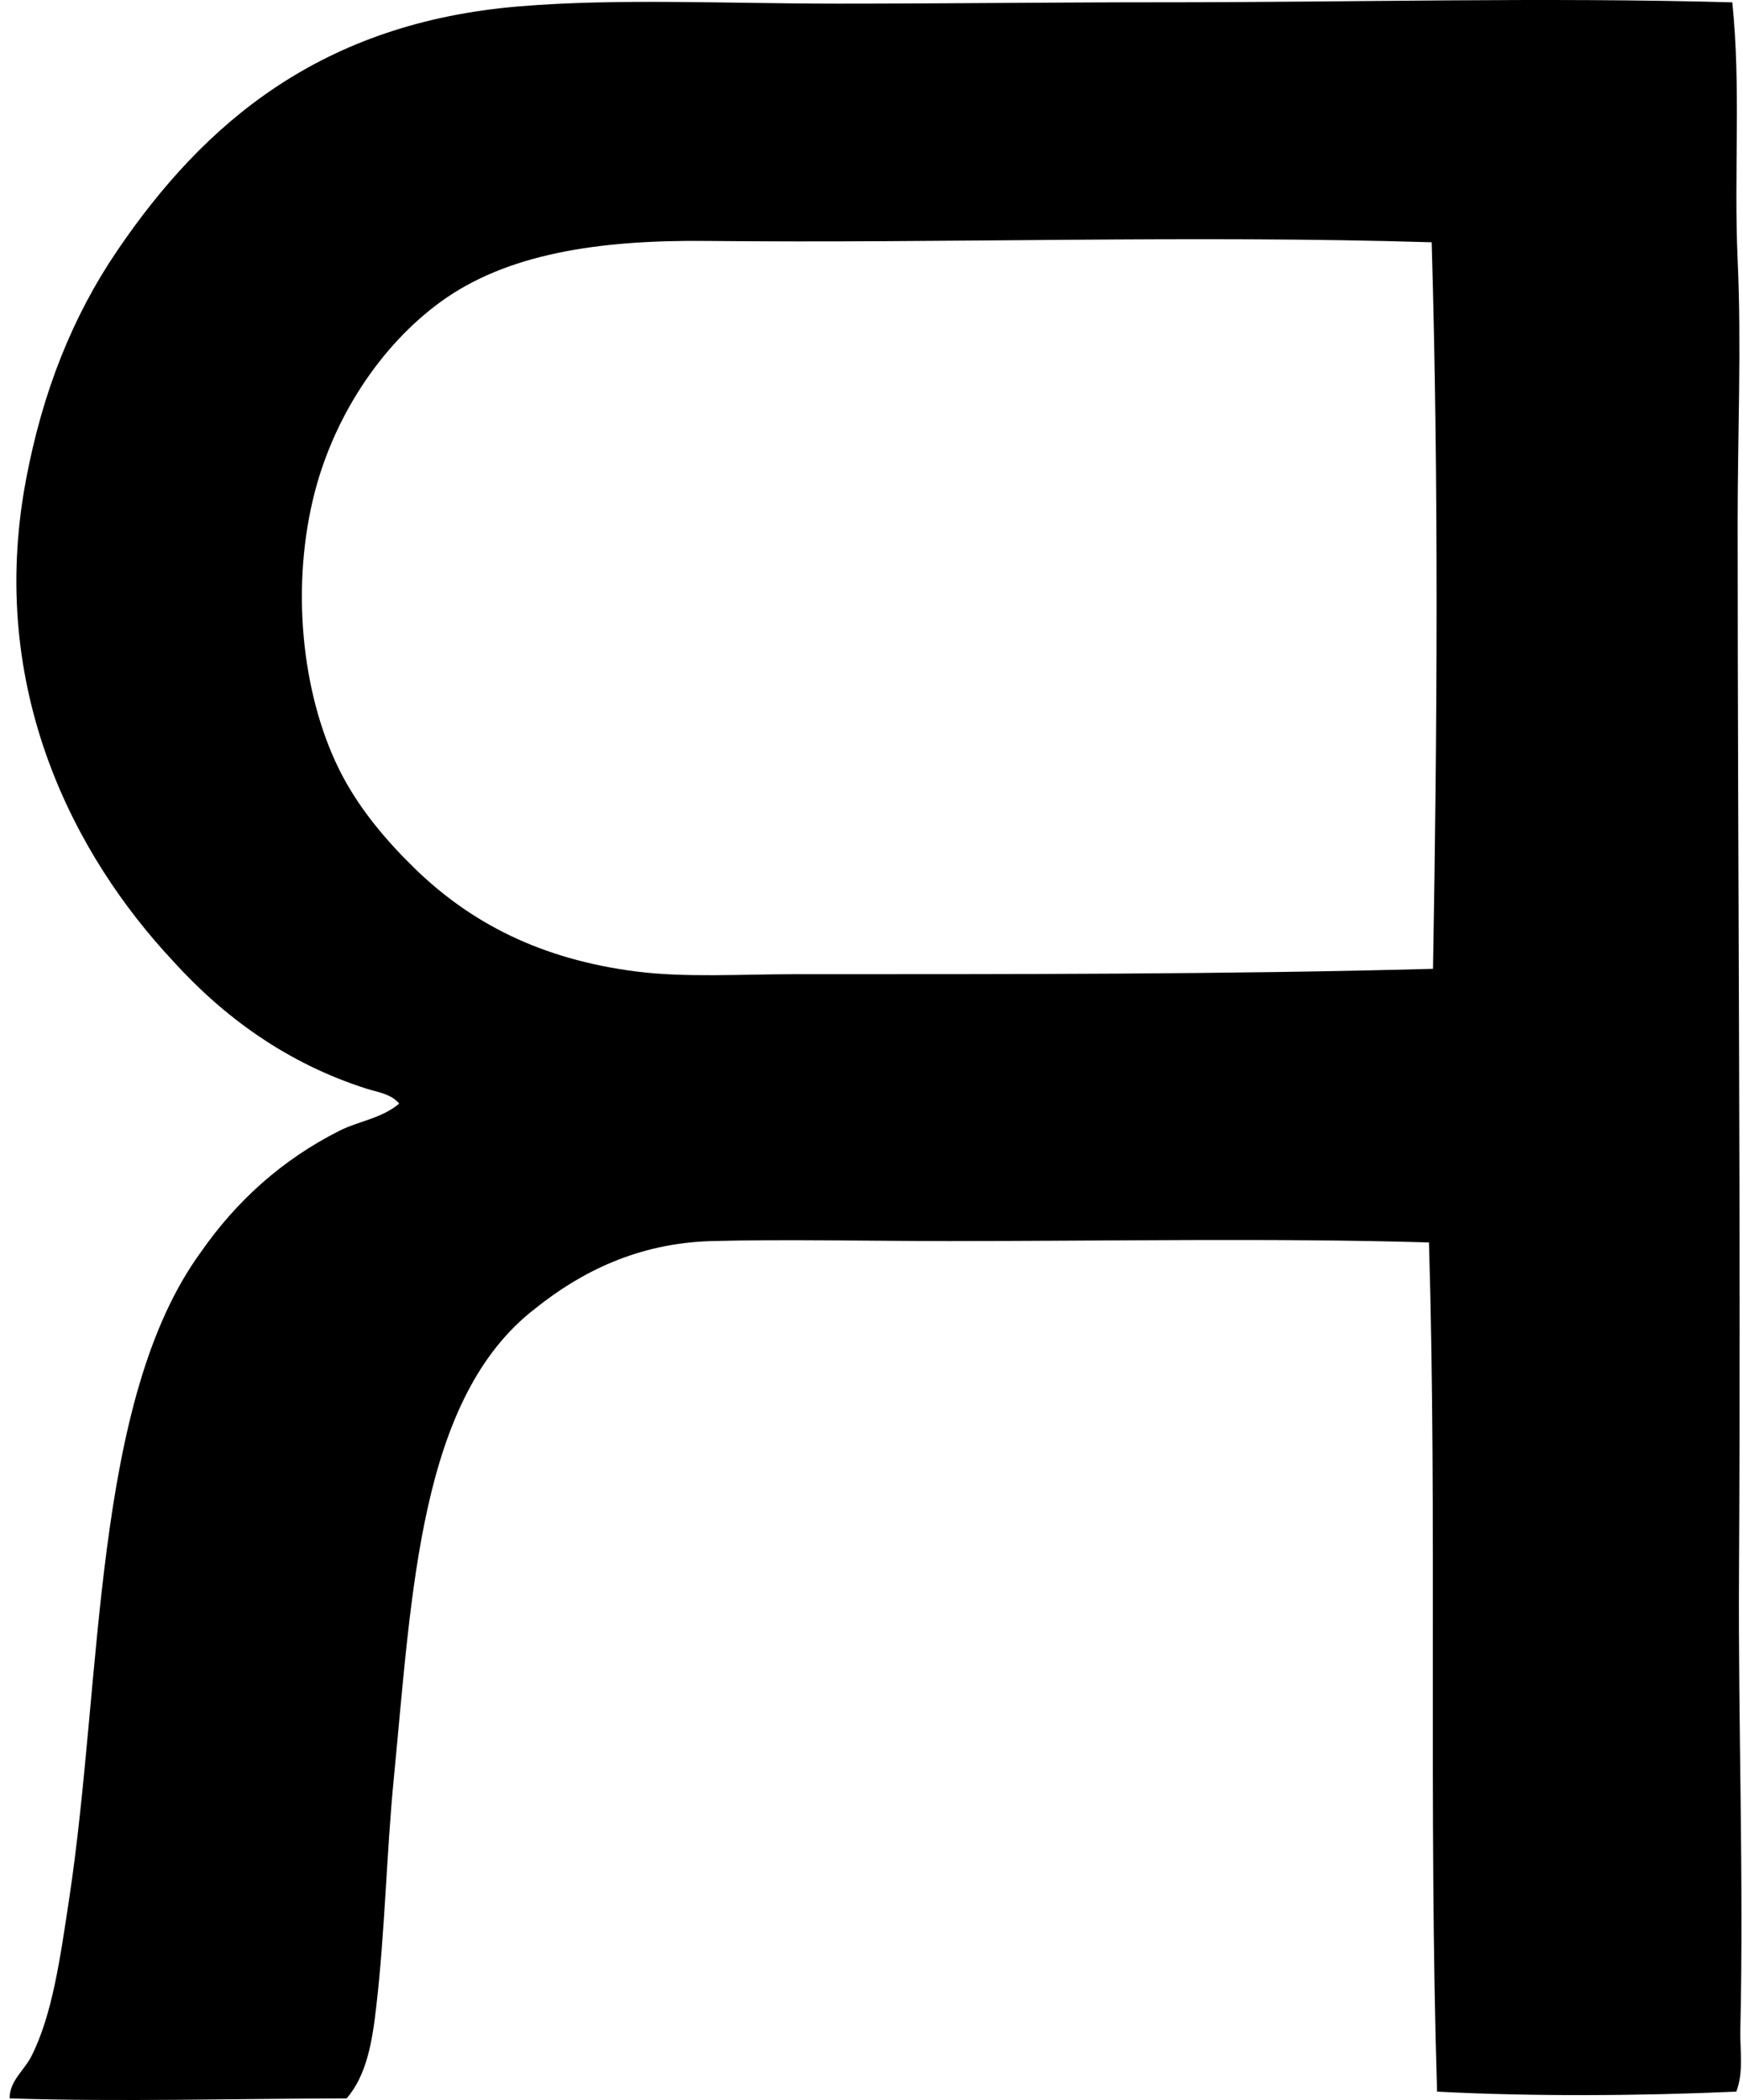 <svg xmlns="http://www.w3.org/2000/svg" width="166" height="200" fill="none" viewBox="0 0 166 200">
  <path fill="#000" fill-rule="evenodd" d="M164.978.223c.845 8.073.138 16.285.512 24.52.376 8.258-.003 16.675 0 25.03.005 33.547.315 67.027.128 100.261-.079 14.215.456 28.834.128 43.262-.044 1.935.335 4.019-.384 5.905-9.177.41-19.48.471-28.499 0-.829-26.794.016-54.558-.77-80.875-14.788-.435-30.46-.131-45.7-.131-7.778 0-15.552-.187-22.594 0-7.08.19-12.52 2.977-16.818 6.42-11.033 8.484-11.73 26.899-13.48 44.803-.691 7.088-.835 14.534-1.667 21.694-.373 3.231-.878 6.484-2.823 8.732-10.12.013-21.628.34-32.093 0-.015-1.659 1.375-2.65 2.056-3.983 2.03-3.989 2.764-9.441 3.594-14.891 3.228-21.234 2.224-47.58 12.579-61.746 3.363-4.828 7.702-8.78 13.221-11.555 1.81-.906 3.986-1.154 5.65-2.567-.753-.922-2.076-1.093-3.082-1.411-7.603-2.416-13.652-6.847-18.485-12.197C7.154 81.556-1.255 65.672 2.457 45.793 4.047 37.28 6.929 30.1 11.186 23.84 19.469 11.66 30.602 2.17 49.44.607 58.763-.172 69.235.348 79.866.348c10.104 0 20.356-.13 30.552-.13 18.62.007 36.439-.497 54.56.005ZM67.284 22.946c-10.398-.11-19.055 1.255-25.288 5.778C36.287 32.866 31.64 39.8 29.798 47.592c-2.137 9.047-.906 19.27 2.826 26.318 1.761 3.32 4.247 6.228 6.804 8.73 5.363 5.247 12.075 8.728 21.18 9.883 4.73.599 9.902.256 15.147.256 20.125.002 41.19.023 60.722-.512.397-22.396.548-46.477-.128-69.193-22.99-.699-46.167.11-69.065-.128Z" clip-rule="evenodd"/>
</svg>
